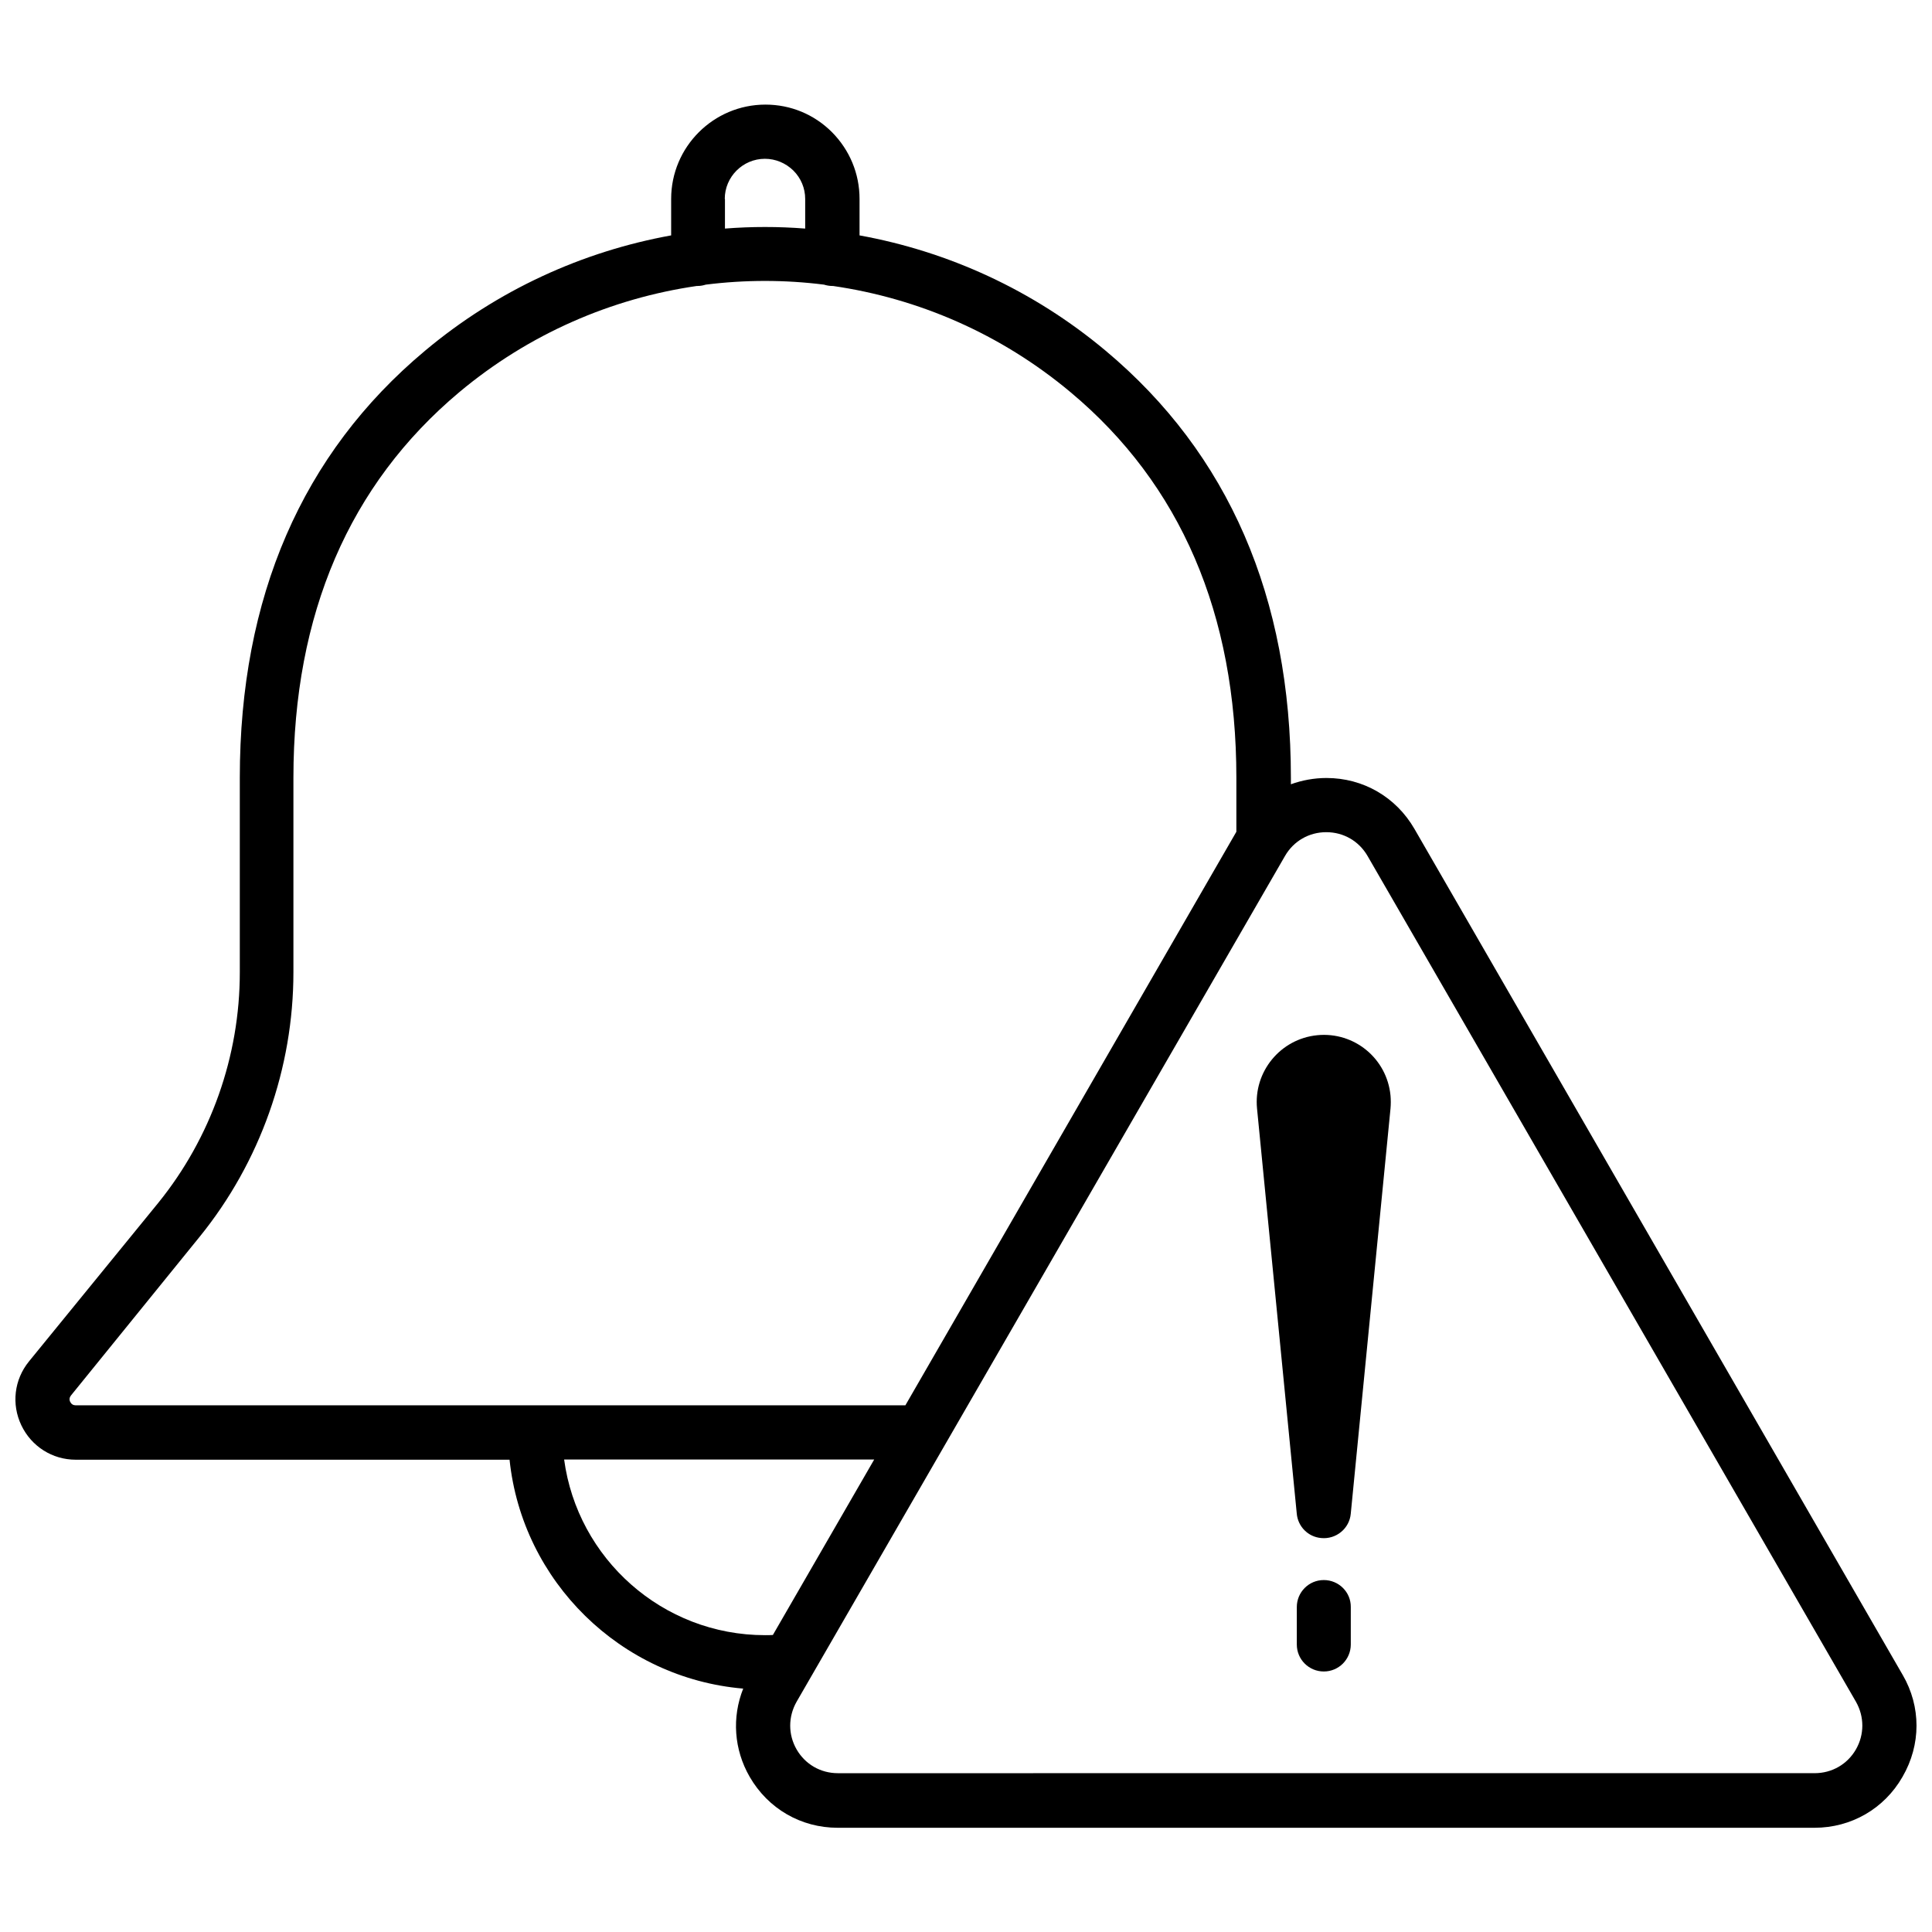 <?xml version="1.0" encoding="UTF-8"?>
<!-- Uploaded to: SVG Repo, www.svgrepo.com, Generator: SVG Repo Mixer Tools -->
<svg width="800px" height="800px" version="1.1" viewBox="144 144 512 512" xmlns="http://www.w3.org/2000/svg">
 <defs>
  <clipPath id="a">
   <path d="m148.09 171h503.81v458h-503.81z"/>
  </clipPath>
 </defs>
 <g clip-path="url(#a)">
  <path d="m648.23 587.87-129.38-224.19c-4.887-8.465-13.602-13.504-23.328-13.504-3.273 0-6.5 0.605-9.422 1.664v-1.715c0-47.812-16.523-85.898-49.07-113.16-19.297-16.172-41.867-26.348-65.242-30.582v-9.672c0-6.699-2.621-12.949-7.305-17.684-4.734-4.734-10.984-7.305-17.633-7.305-13.754 0-24.988 11.184-24.988 24.988v9.672c-23.375 4.231-45.949 14.41-65.242 30.582-32.598 27.258-49.07 65.344-49.07 113.16v51.59c0 22.168-7.656 43.832-21.613 61.062l-34.262 42.016c-3.93 4.836-4.684 11.336-2.016 16.93 2.672 5.594 8.211 9.117 14.41 9.117h114.97c3.375 32.293 29.473 57.887 61.918 60.66-3.023 7.609-2.469 16.121 1.715 23.375 4.887 8.465 13.602 13.504 23.328 13.504h258.86c9.723 0 18.488-5.039 23.328-13.504 4.934-8.512 4.934-18.59 0.047-27.004zm-312.16-391.16c0-5.844 4.785-10.629 10.629-10.629 2.82 0 5.492 1.109 7.559 3.125 2.016 2.016 3.125 4.684 3.125 7.508v7.859c-7.106-0.555-14.207-0.555-21.262 0v-7.863zm-173.46 318.81c-0.301-0.605-0.203-1.211 0.203-1.715l34.109-42.066c16.02-19.75 24.836-44.637 24.836-70.078v-51.543c0-43.379 14.812-77.738 43.934-102.17 18.539-15.516 40.406-24.887 62.977-28.164h0.25c0.754 0 1.461-0.152 2.117-0.352 10.43-1.309 20.957-1.309 31.336 0 0.656 0.203 1.41 0.352 2.117 0.352h0.25c22.57 3.273 44.438 12.645 62.977 28.164 29.172 24.383 43.934 58.793 43.934 102.17v14.309l-87.715 152h-219.86c-0.656 0-1.16-0.305-1.465-0.906zm130.89 15.266h82.172l-26.852 46.5c-0.707 0.051-1.359 0.051-2.066 0.051-27.207 0-49.727-20.305-53.254-46.551zm342.34 76.828c-2.266 3.93-6.348 6.297-10.934 6.297l-258.86 0.004c-4.586 0-8.664-2.367-10.934-6.297-2.266-3.93-2.266-8.664 0-12.645l129.43-224.14c2.266-3.93 6.348-6.297 10.934-6.297 4.586 0 8.664 2.367 10.934 6.297l129.43 224.14c2.262 3.977 2.262 8.711-0.004 12.641z"/>
 </g>
 <path d="m493.1 418.34c-9.773 0.957-16.93 9.672-15.973 19.445l10.531 107.36c0.301 3.375 2.973 6.144 6.449 6.449 3.981 0.402 7.508-2.519 7.859-6.449l10.531-107.36c0.102-1.109 0.102-2.316 0-3.477-0.957-9.82-9.625-16.926-19.398-15.969z"/>
 <path d="m494.82 562.73c-3.981 0-7.152 3.223-7.152 7.152v9.926c0 3.981 3.223 7.152 7.152 7.152 3.981 0 7.152-3.223 7.152-7.152v-9.926c0.051-3.93-3.172-7.152-7.152-7.152z"/>
</svg>